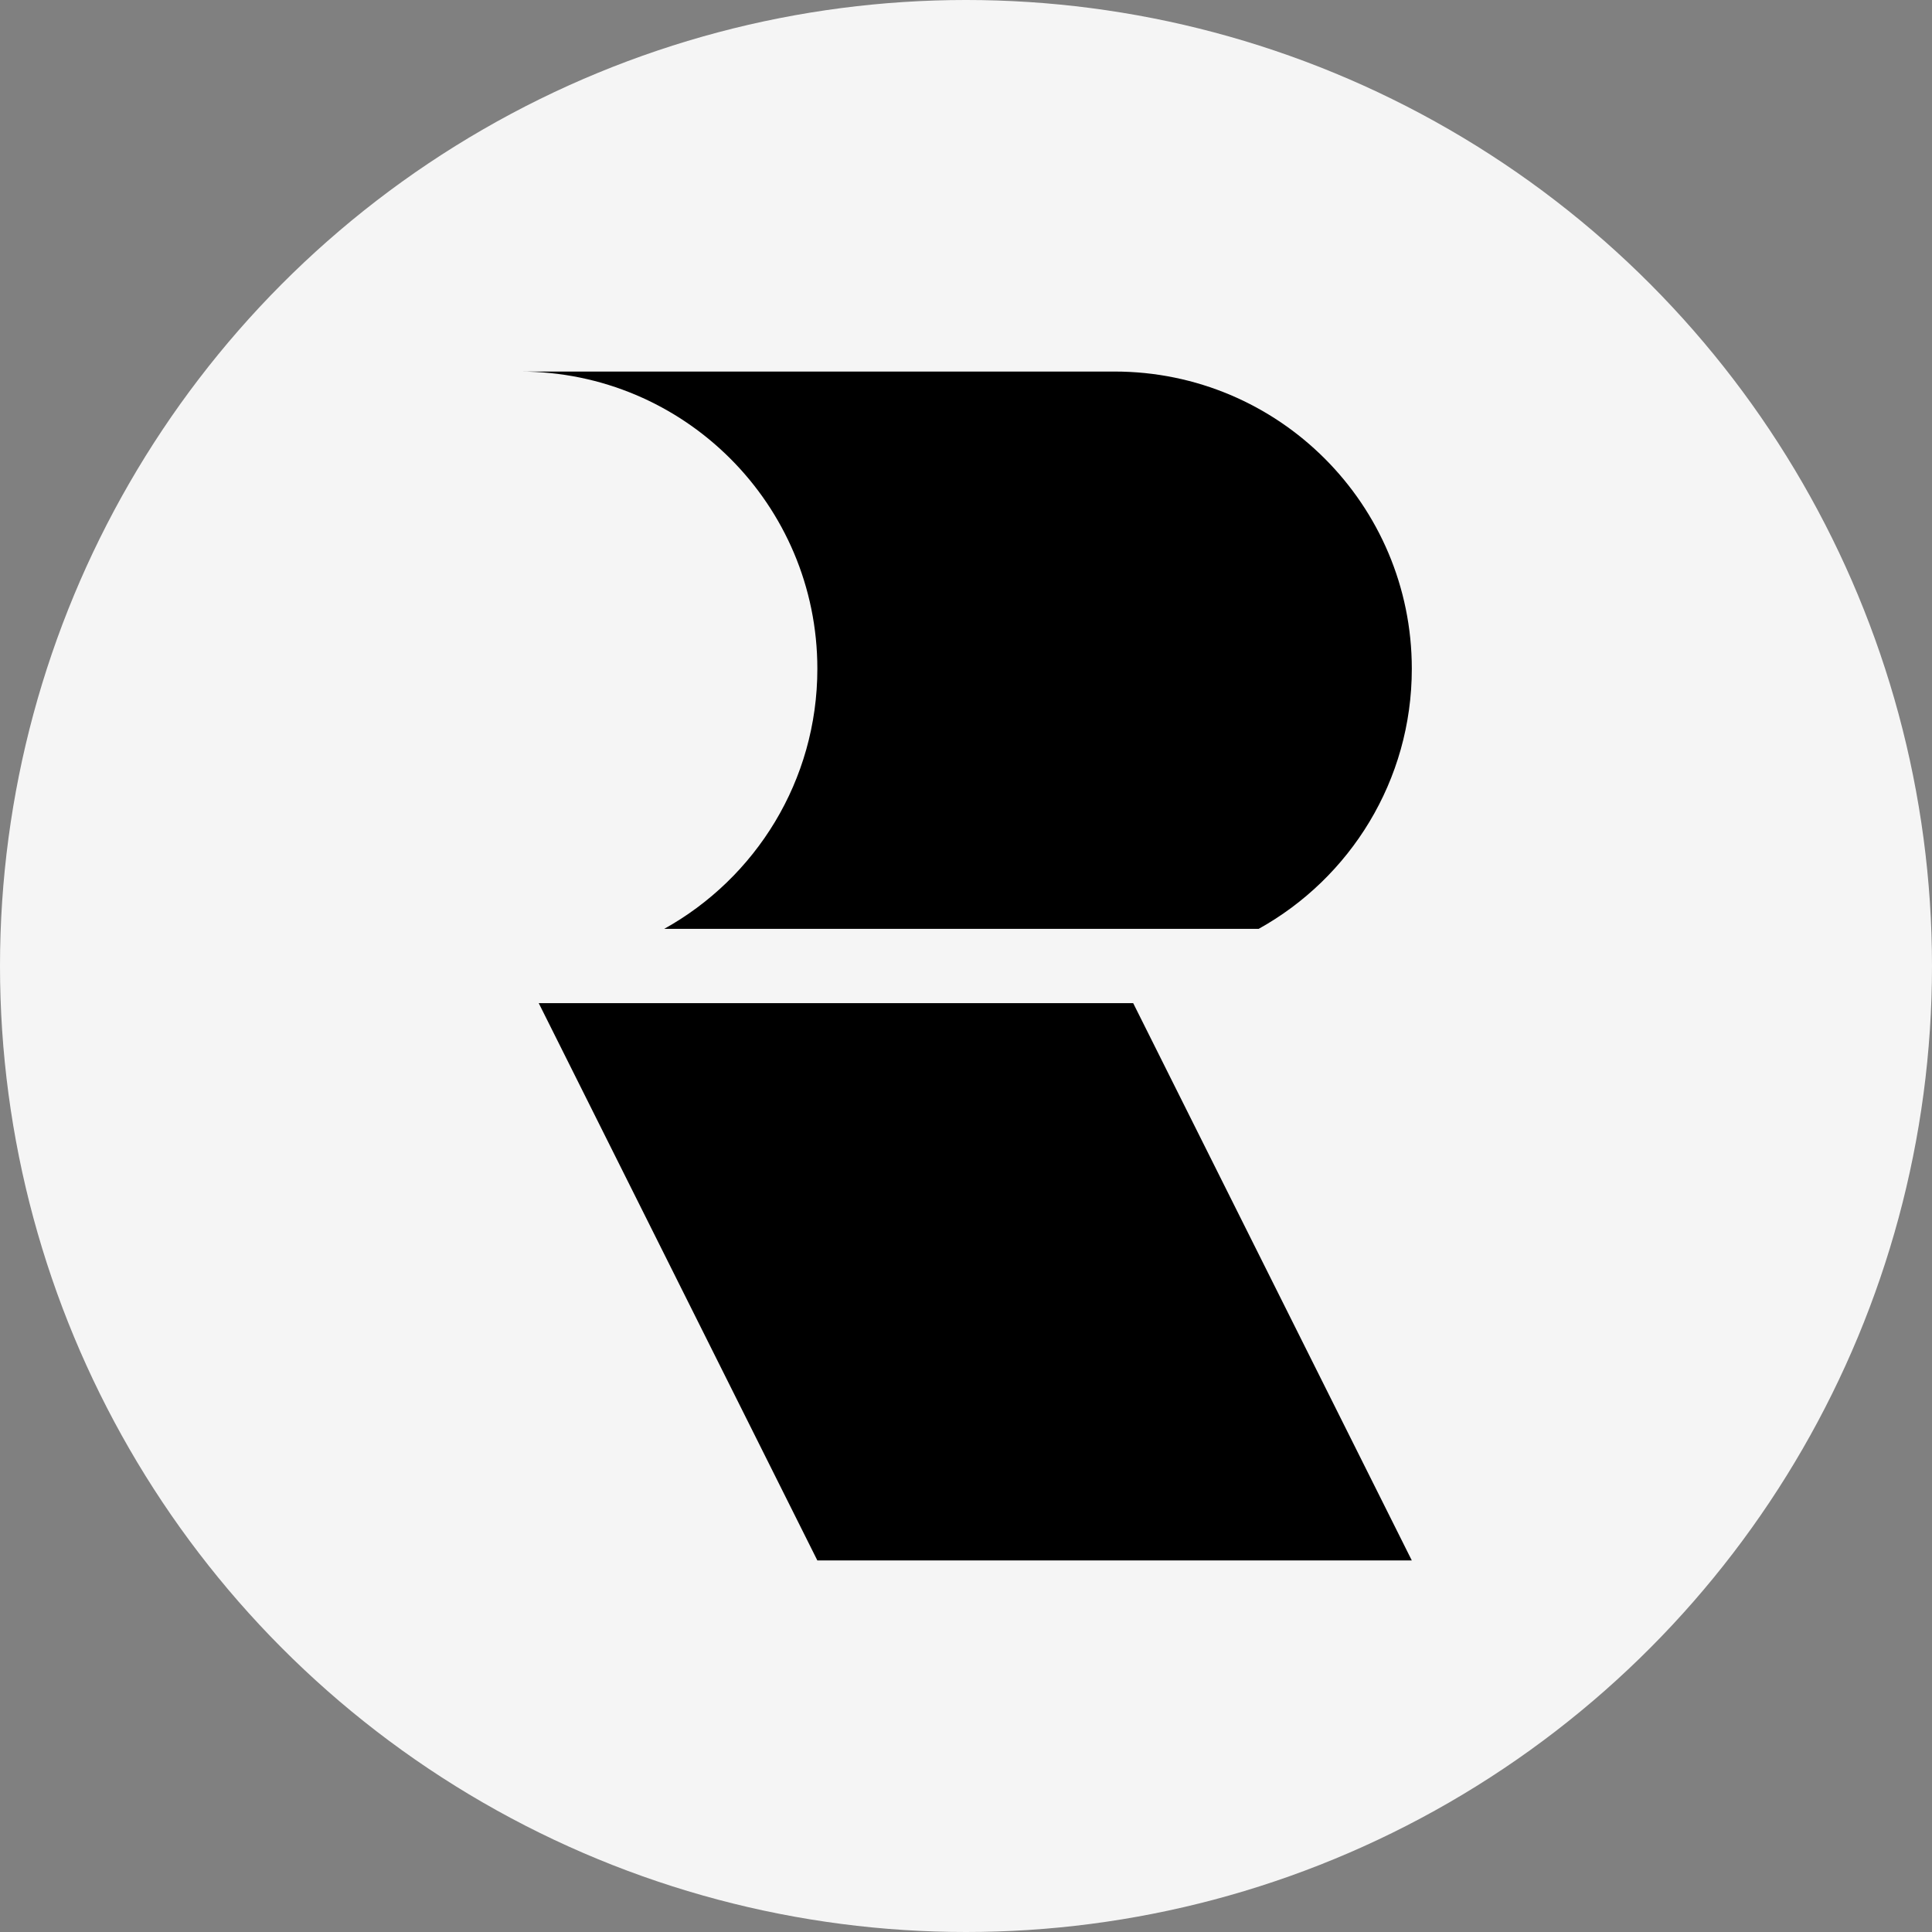 <svg width="32" height="32" viewBox="0 0 32 32" fill="none" xmlns="http://www.w3.org/2000/svg">
<rect x="0" y="0" width="32" height="32" fill="#808080" stroke="none"/>
<circle cx="16" cy="16" r="16" fill="#F5F5F5"/>
<path d="M11.001 15.385C12.514 14.545 13.538 12.93 13.538 11.077C13.538 8.358 11.334 6.154 8.615 6.154H18.461C21.18 6.154 23.384 8.358 23.384 11.077C23.384 12.93 22.36 14.545 20.847 15.385H11.001Z" fill="black"/>
<path d="M8.923 16.615L13.538 25.846H23.384L18.769 16.615H8.923Z" fill="black"/>
</svg>
